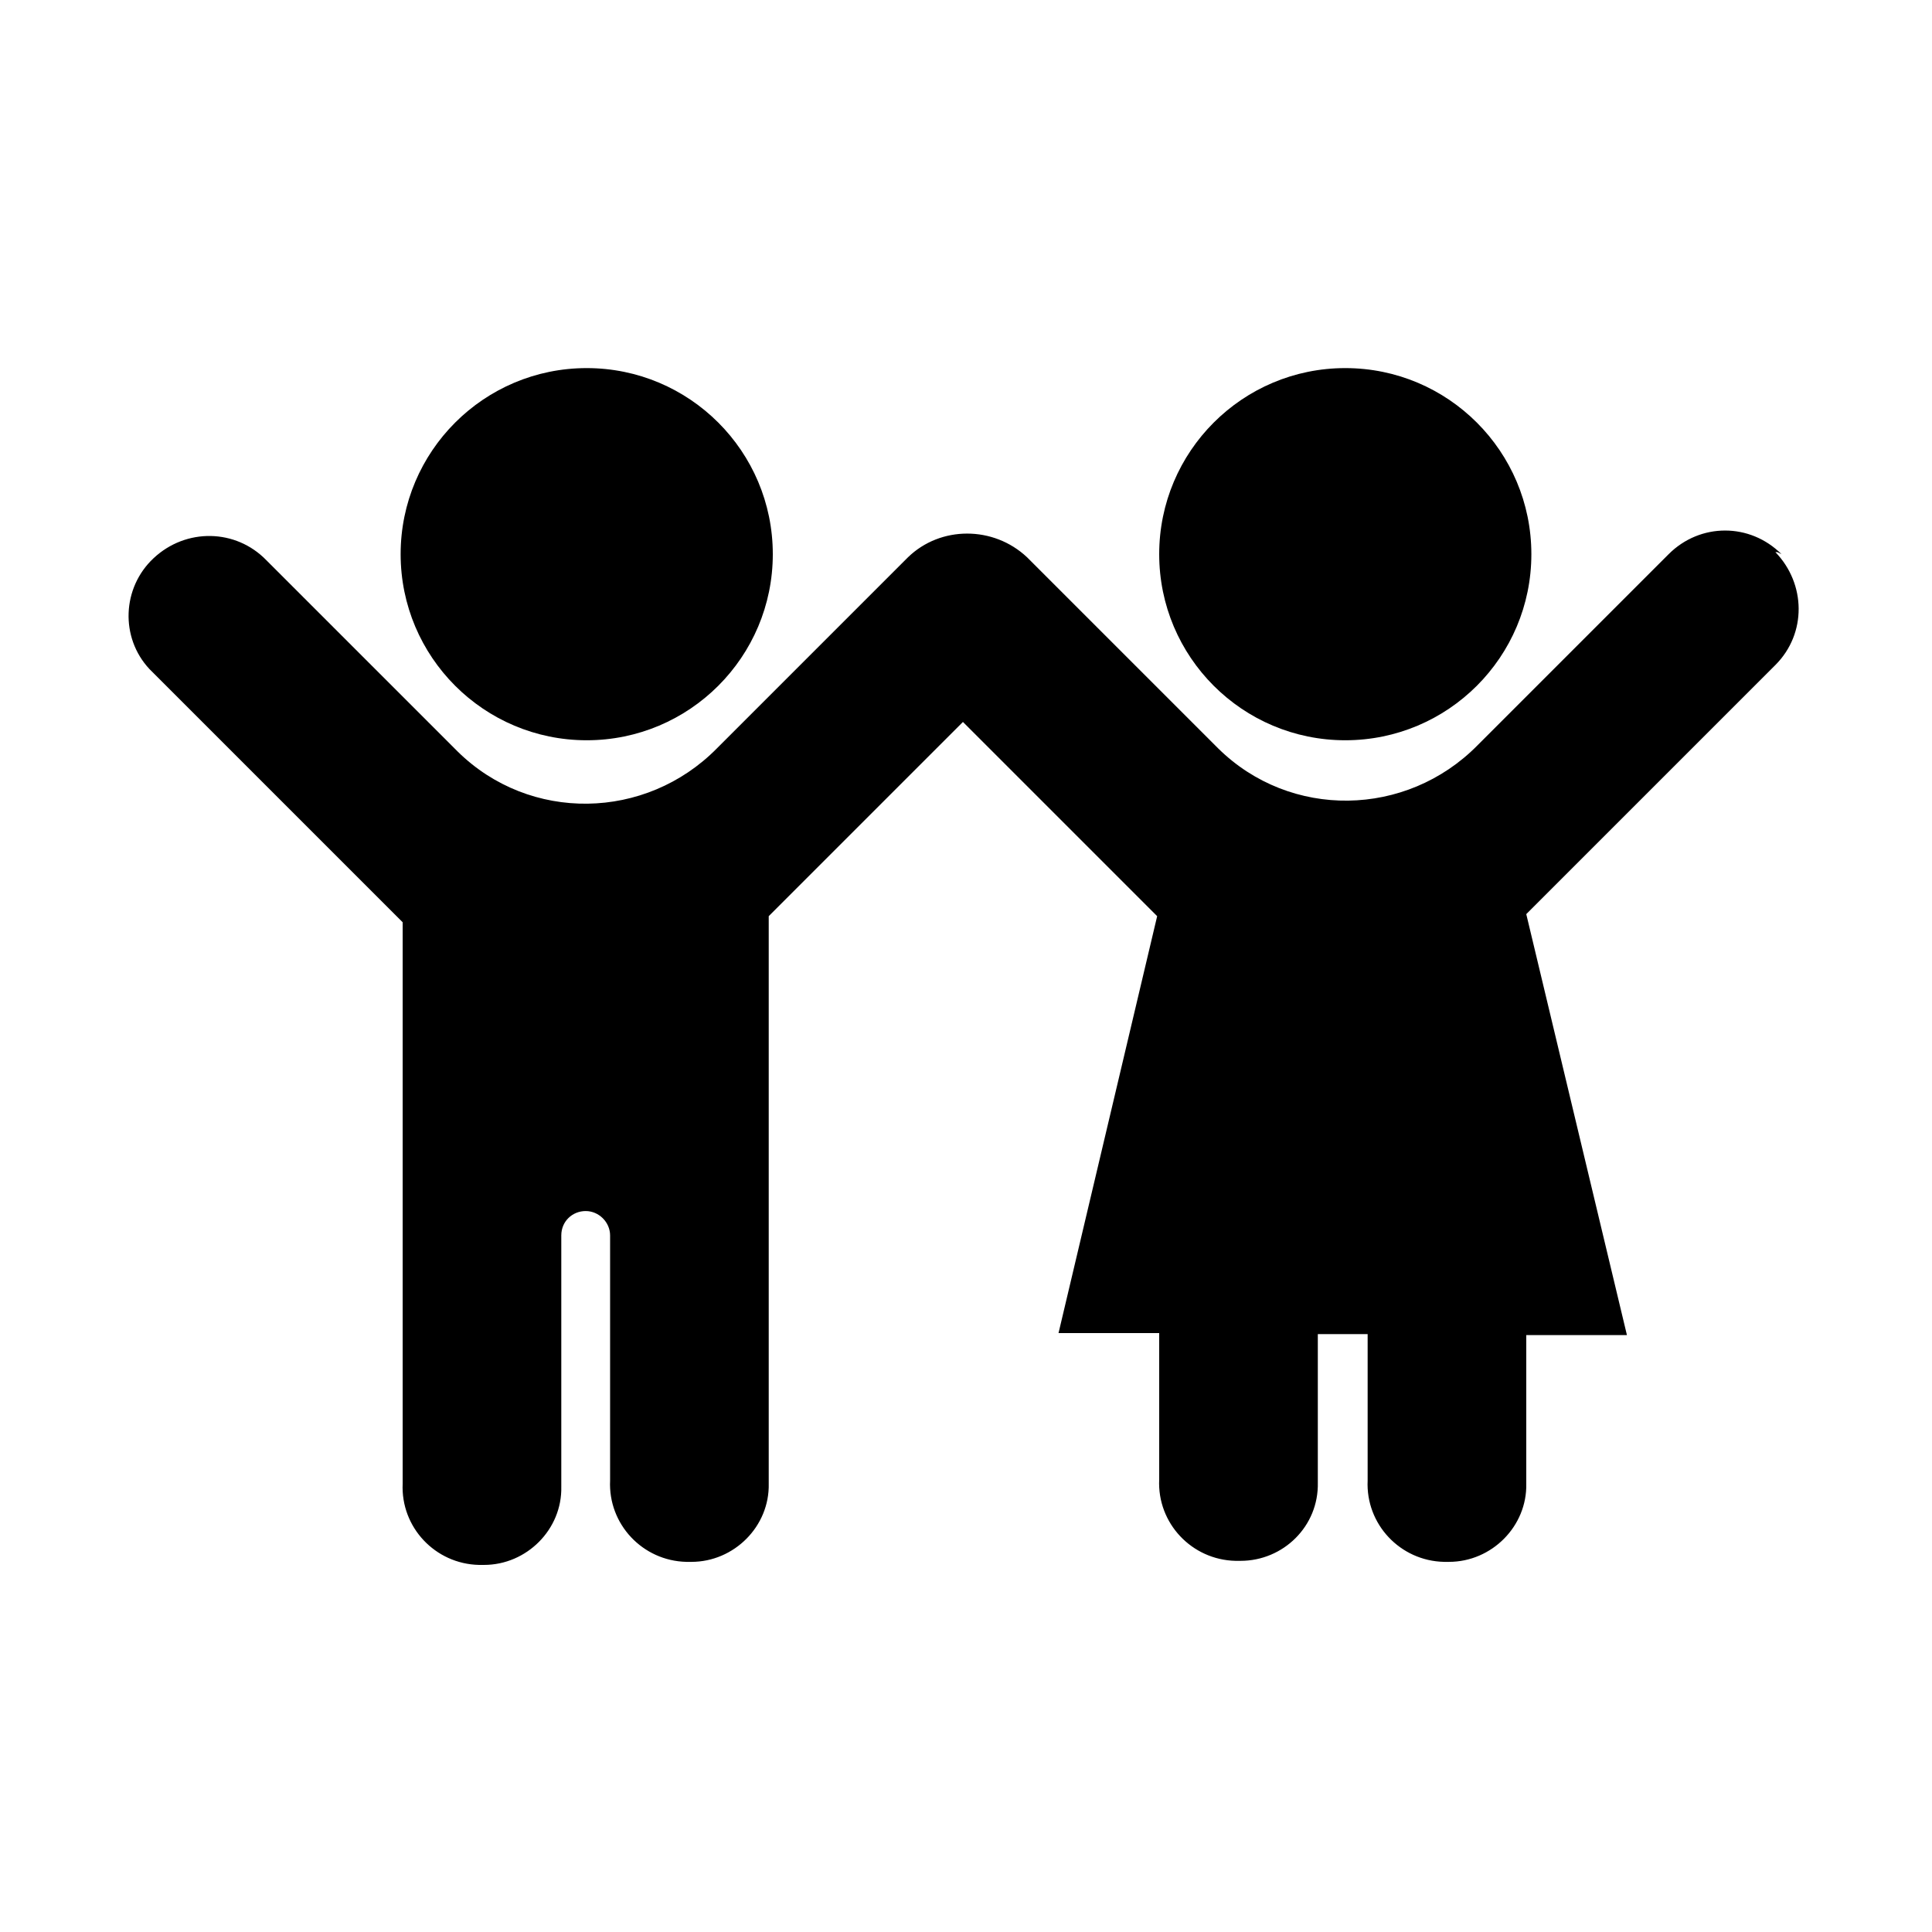 <?xml version="1.0" encoding="UTF-8"?>
<svg id="Livello_1" xmlns="http://www.w3.org/2000/svg" width="19" height="19" version="1.1" viewBox="0 0 19 19">
  <!-- Generator: Adobe Illustrator 29.6.0, SVG Export Plug-In . SVG Version: 2.1.1 Build 207)  -->
  <g id="urban_baby">
    <circle id="Ellisse_95" cx="5.77" cy="5.45" r="1.83"/>
    <circle id="Ellisse_96" cx="13.23" cy="5.45" r="1.83"/>
    <path id="Tracciato_3814" d="M17.52,5.45h0c-.31-.31-.8-.31-1.11,0h0l-1.88,1.88c-.7.71-1.84.73-2.55.03,0,0-.02-.02-.03-.03l-1.85-1.85c-.33-.31-.85-.31-1.17,0l-1.88,1.88c-.7.71-1.84.73-2.55.03,0,0-.02-.02-.03-.03l-1.85-1.85c-.3-.31-.79-.32-1.11-.02h0c-.31.29-.33.78-.04,1.09.02.02.03.03.04.04l2.45,2.45v5.52c-.02.43.32.79.75.8h.05c.42,0,.77-.35.76-.77v-2.47c0-.14.11-.24.24-.24s.24.11.24.24h0v2.41c-.02.43.32.79.75.8h.05c.42,0,.77-.35.76-.77v-5.58l1.91-1.91,1.91,1.91-.97,4.1h.99v1.44c-.02.43.32.79.75.8h.05c.42,0,.77-.34.76-.77v-1.46h.49v1.44c-.02.43.32.79.75.8h.05c.42,0,.77-.35.76-.77v-1.46h.99l-.99-4.14,2.45-2.45c.31-.31.3-.8,0-1.11h.02Z"/>
  </g>
</svg>